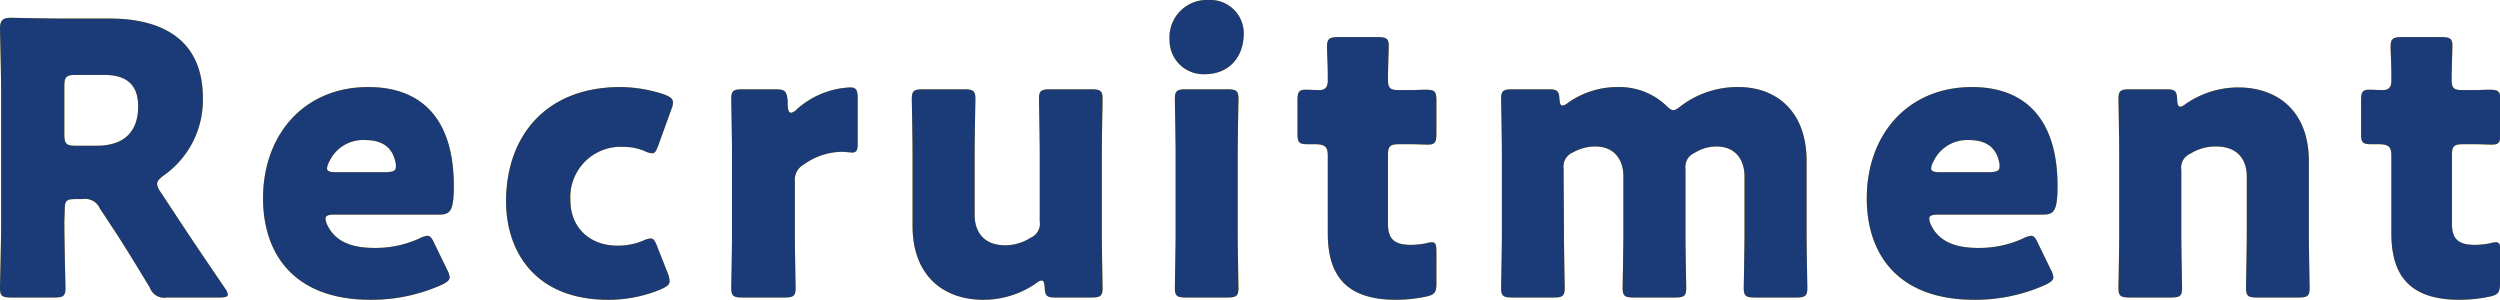 <svg xmlns="http://www.w3.org/2000/svg" viewBox="0 0 330.25 39.6"><defs><style>.cls-1{fill:#fabe00;}.cls-2{fill:#1b3a78;}</style></defs><g id="レイヤー_2" data-name="レイヤー 2"><g id="テキスト情報ALL"><path class="cls-1" d="M8.5,29.3c0,2.65.15,8.4.15,8.75,0,1.05-.3,1.25-1.45,1.25H1.45C.3,39.3,0,39.1,0,38.05c0-.35.15-6.1.15-8.75v-17C.15,9.65,0,4.1,0,3.75c0-1,.35-1.4,1.4-1.4.35,0,4.75.1,7,.1H14.5c6.8,0,12.3,2.7,12.3,10.5A12.2,12.2,0,0,1,21.6,23.2c-.6.45-.85.75-.85,1.1a2.36,2.36,0,0,0,.45,1.05l1.65,2.5c2.1,3.2,3.75,5.65,6.85,10.2a2,2,0,0,1,.4.85c0,.3-.35.4-1.05.4h-7A2,2,0,0,1,19.8,38c-2-3.3-3.65-6-5.05-8.1L13.2,27.55a2.12,2.12,0,0,0-2.3-1.25H10c-1.25,0-1.45.2-1.45,1.45Zm0-11.55c0,1.25.25,1.5,1.5,1.5h2.8c3.15,0,5.45-1.45,5.45-5.2C18.25,11,16.5,9.9,13.8,9.9H10c-1.25,0-1.5.25-1.5,1.5Z"/><path class="cls-1" d="M59.05,35.6a2.66,2.66,0,0,1,.35,1c0,.4-.3.65-1,1a22.6,22.6,0,0,1-9.45,2c-10.2,0-14.2-6.15-14.2-13.4,0-8.4,5.4-14.7,13.9-14.7,7,0,11.3,4.15,11.3,13.05,0,3.4-.5,3.8-2,3.8H44.15c-.8,0-1.15.15-1.15.55a2.25,2.25,0,0,0,.25.85c1,2.05,3,3,6.2,3A13.89,13.89,0,0,0,55.4,31.5a3.16,3.16,0,0,1,1.05-.35c.4,0,.6.3.95,1.05ZM52.3,22a2.36,2.36,0,0,0-.1-.75c-.5-2.1-2.1-2.75-4-2.75a4.9,4.9,0,0,0-4.7,2.85,2.08,2.08,0,0,0-.3.9c0,.35.35.5,1.15.5h6.65C52,22.7,52.3,22.55,52.3,22Z"/><path class="cls-1" d="M88.45,37.15c0,.45-.35.7-1.1,1.05a18,18,0,0,1-7,1.4c-9.85,0-13.5-6.6-13.5-13,0-8.55,5.2-15.1,15.1-15.1a18.64,18.64,0,0,1,5.85,1c.75.3,1.1.55,1.1,1.05a2.24,2.24,0,0,1-.2.85L87,19.1c-.3.8-.45,1.15-.85,1.15a2.65,2.65,0,0,1-1-.3,7.17,7.17,0,0,0-2.8-.55,6.65,6.65,0,0,0-7,7.05c0,3.7,2.65,6,6.2,6a8.58,8.58,0,0,0,3.4-.65,2.65,2.65,0,0,1,1-.3c.4,0,.6.35.9,1.15l1.4,3.55A3,3,0,0,1,88.45,37.15Z"/><path class="cls-1" d="M105,30.8c0,2.05.1,6.9.1,7.25,0,1.05-.3,1.25-1.45,1.25H98.05c-1.15,0-1.45-.2-1.45-1.25,0-.35.1-5.2.1-7.25V20.3c0-2.05-.1-6.9-.1-7.25,0-1.05.3-1.25,1.45-1.25h4.35c1.3,0,1.5.2,1.65,1.5l0,.6c.05.65.15,1,.45,1a1.47,1.47,0,0,0,.8-.5,11.29,11.29,0,0,1,7-2.85c.8,0,1,.35,1,1.4v6c0,.55,0,1.2-.7,1.2-.35,0-1-.1-1.35-.1a8.87,8.87,0,0,0-5.1,1.7A2.3,2.3,0,0,0,105,24Z"/><path class="cls-1" d="M139.4,39.3c-1.1,0-1.35-.2-1.4-1.35-.05-.65-.15-.9-.4-.9a1.43,1.43,0,0,0-.7.35,12.22,12.22,0,0,1-7,2.2c-5.3,0-9.35-3.2-9.35-9.75V20.3c0-2.05-.1-6.9-.1-7.25,0-1.05.3-1.25,1.45-1.25h5.5c1.15,0,1.45.2,1.45,1.25,0,.35-.1,5.2-.1,7.25v8.1c0,2.2,1.2,4,4,4a6.17,6.17,0,0,0,3.4-1,2,2,0,0,0,1.2-2.15V20.3c0-2.05-.1-6.9-.1-7.25,0-1.05.3-1.25,1.45-1.25h5.5c1.15,0,1.45.2,1.45,1.25,0,.35-.1,5.2-.1,7.25V30.8c0,2.05.1,6.9.1,7.25,0,1.05-.3,1.25-1.45,1.25Z"/><path class="cls-1" d="M164.3,4.4c0,3.05-1.85,5.4-5.15,5.4a4.47,4.47,0,0,1-4.65-4.55A4.93,4.93,0,0,1,159.65,0,4.41,4.41,0,0,1,164.3,4.4Zm-7.65,34.9c-1.15,0-1.45-.2-1.45-1.25,0-.35.1-5.2.1-7.25V20.3c0-2.05-.1-6.9-.1-7.25,0-1.05.3-1.25,1.45-1.25h5.5c1.15,0,1.45.2,1.45,1.25,0,.35-.1,5.2-.1,7.25V30.8c0,2.05.1,6.9.1,7.25,0,1.05-.3,1.25-1.45,1.25Z"/><path class="cls-1" d="M189.75,37.45c0,1.2-.25,1.5-1.45,1.75a19.83,19.83,0,0,1-3.9.4c-6.85,0-9-3.5-9-8.8V20.55c0-1.25-.45-1.5-1.8-1.5h-.85c-1.2,0-1.35-.25-1.35-1.45V13.3c0-1.1.15-1.45,1.1-1.45.45,0,1.15.05,1.8.05s1.1-.3,1.1-1.2V9.9c0-1.4-.1-3.1-.1-3.75,0-1.05.35-1.25,1.5-1.25H182c1.1,0,1.45.2,1.45,1.1,0,.65-.1,3.2-.1,4.4s.2,1.5,1.45,1.5h1.65c.55,0,1.4-.05,1.8-.05,1.3,0,1.5.2,1.5,1.5V17.6c0,1.15-.15,1.5-1.1,1.5-.65,0-1.55-.05-2.2-.05h-1.6c-1.25,0-1.5.25-1.5,1.5v9c0,2.05.85,2.8,3.1,2.8a12.25,12.25,0,0,0,1.9-.2,3.07,3.07,0,0,1,.8-.15c.5,0,.6.35.6,1.25Z"/><path class="cls-1" d="M206.6,30.8c0,2.05.1,6.9.1,7.25,0,1.05-.3,1.25-1.45,1.25h-5.5c-1.15,0-1.45-.2-1.45-1.25,0-.35.1-5.2.1-7.25V20.3c0-2.05-.1-6.9-.1-7.25,0-1.05.3-1.25,1.45-1.25h4.9c1,0,1.3.2,1.35,1.25.05.65.15.9.4.9a1.43,1.43,0,0,0,.7-.35,11.28,11.28,0,0,1,6.6-2.1,9,9,0,0,1,6.3,2.35c.45.45.75.7,1.05.7s.55-.2,1-.55a12.37,12.37,0,0,1,7.6-2.5c5,0,9,3.2,9,9.75V30.8c0,2.05.1,6.9.1,7.25,0,1.05-.3,1.25-1.45,1.25h-5.5c-1.15,0-1.45-.2-1.45-1.25,0-.35.1-5.2.1-7.25V23.3c0-2.2-1.2-3.95-3.7-3.95a5.39,5.39,0,0,0-2.9.85,2,2,0,0,0-1.2,2.1v8.5c0,2.05.1,6.9.1,7.25,0,1.05-.3,1.25-1.45,1.25h-5.5c-1.15,0-1.45-.2-1.45-1.25,0-.35.1-5.2.1-7.25V23.3c0-2.2-1.2-3.95-3.7-3.95a6.14,6.14,0,0,0-3,.8,2,2,0,0,0-1.2,2.1Z"/><path class="cls-1" d="M270.9,35.6a2.66,2.66,0,0,1,.35,1c0,.4-.3.65-1,1a22.6,22.6,0,0,1-9.45,2c-10.2,0-14.2-6.15-14.2-13.4,0-8.4,5.4-14.7,13.9-14.7,6.95,0,11.3,4.15,11.3,13.05,0,3.4-.5,3.8-2,3.8H256c-.8,0-1.15.15-1.15.55a2.25,2.25,0,0,0,.25.85c1,2.05,3,3,6.2,3a13.89,13.89,0,0,0,5.95-1.25,3.16,3.16,0,0,1,1.05-.35c.4,0,.6.3.95,1.05ZM264.15,22a2.36,2.36,0,0,0-.1-.75c-.5-2.1-2.1-2.75-3.95-2.75a4.9,4.9,0,0,0-4.7,2.85,2.08,2.08,0,0,0-.3.9c0,.35.35.5,1.15.5h6.65C263.8,22.7,264.15,22.55,264.15,22Z"/><path class="cls-1" d="M288.15,30.8c0,2.05.1,6.9.1,7.25,0,1.05-.3,1.25-1.45,1.25h-5.5c-1.15,0-1.45-.2-1.45-1.25,0-.35.1-5.2.1-7.25V20.3c0-2.05-.1-6.9-.1-7.25,0-1.05.3-1.25,1.45-1.25h4.9c1.1,0,1.35.2,1.4,1.3,0,.65.15,1,.4,1a1.43,1.43,0,0,0,.7-.35,12.22,12.22,0,0,1,6.95-2.2c5.3,0,9.35,3.2,9.35,9.75V30.8c0,2.05.1,6.9.1,7.25,0,1.05-.3,1.25-1.45,1.25h-5.5c-1.15,0-1.45-.2-1.45-1.25,0-.35.1-5.2.1-7.25V23.3c0-2.2-1.2-3.95-4.05-3.95a6.17,6.17,0,0,0-3.4.95,2,2,0,0,0-1.2,2.15Z"/><path class="cls-1" d="M330.25,37.45c0,1.2-.25,1.5-1.45,1.75a19.83,19.83,0,0,1-3.9.4c-6.86,0-9-3.5-9-8.8V20.55c0-1.25-.45-1.5-1.8-1.5h-.84c-1.21,0-1.36-.25-1.36-1.45V13.3c0-1.1.15-1.45,1.11-1.45.44,0,1.14.05,1.79.05s1.1-.3,1.1-1.2V9.9c0-1.4-.1-3.1-.1-3.75,0-1.05.35-1.25,1.5-1.25h5.21c1.1,0,1.45.2,1.45,1.1,0,.65-.1,3.2-.1,4.4s.19,1.5,1.45,1.5H327c.55,0,1.4-.05,1.8-.05,1.3,0,1.5.2,1.5,1.5V17.6c0,1.15-.15,1.5-1.1,1.5-.65,0-1.55-.05-2.2-.05h-1.6c-1.25,0-1.5.25-1.5,1.5v9c0,2.05.85,2.8,3.1,2.8a12.25,12.25,0,0,0,1.9-.2,3.07,3.07,0,0,1,.8-.15c.5,0,.6.35.6,1.25Z"/><path class="cls-2" d="M8.5,29.3c0,2.65.15,8.4.15,8.75,0,1.05-.3,1.25-1.45,1.25H1.45C.3,39.3,0,39.1,0,38.05c0-.35.15-6.1.15-8.75v-17C.15,9.65,0,4.1,0,3.75c0-1,.35-1.4,1.4-1.4.35,0,4.75.1,7,.1H14.5c6.8,0,12.3,2.7,12.3,10.5A12.2,12.2,0,0,1,21.6,23.2c-.6.45-.85.75-.85,1.1a2.36,2.36,0,0,0,.45,1.05l1.65,2.5c2.1,3.2,3.75,5.65,6.85,10.2a2,2,0,0,1,.4.85c0,.3-.35.4-1.05.4h-7A2,2,0,0,1,19.8,38c-2-3.3-3.65-6-5.05-8.1L13.2,27.55a2.12,2.12,0,0,0-2.3-1.25H10c-1.25,0-1.45.2-1.45,1.45Zm0-11.55c0,1.25.25,1.5,1.5,1.5h2.8c3.15,0,5.45-1.45,5.45-5.2C18.25,11,16.5,9.9,13.8,9.9H10c-1.25,0-1.5.25-1.5,1.5Z"/><path class="cls-2" d="M59.05,35.6a2.66,2.66,0,0,1,.35,1c0,.4-.3.65-1,1a22.6,22.6,0,0,1-9.45,2c-10.2,0-14.2-6.15-14.2-13.4,0-8.4,5.4-14.7,13.9-14.7,7,0,11.3,4.15,11.3,13.05,0,3.4-.5,3.8-2,3.8H44.15c-.8,0-1.15.15-1.15.55a2.25,2.25,0,0,0,.25.85c1,2.05,3,3,6.2,3A13.89,13.89,0,0,0,55.4,31.5a3.16,3.16,0,0,1,1.05-.35c.4,0,.6.3.95,1.05ZM52.3,22a2.36,2.36,0,0,0-.1-.75c-.5-2.1-2.1-2.75-4-2.75a4.9,4.9,0,0,0-4.7,2.85,2.08,2.08,0,0,0-.3.9c0,.35.35.5,1.15.5h6.65C52,22.7,52.3,22.55,52.3,22Z"/><path class="cls-2" d="M88.45,37.15c0,.45-.35.7-1.1,1.05a18,18,0,0,1-7,1.4c-9.85,0-13.5-6.6-13.5-13,0-8.55,5.2-15.1,15.1-15.1a18.64,18.64,0,0,1,5.85,1c.75.3,1.1.55,1.1,1.05a2.24,2.24,0,0,1-.2.85L87,19.1c-.3.8-.45,1.15-.85,1.15a2.65,2.65,0,0,1-1-.3,7.17,7.17,0,0,0-2.8-.55,6.65,6.65,0,0,0-7,7.05c0,3.7,2.65,6,6.2,6a8.58,8.58,0,0,0,3.4-.65,2.65,2.65,0,0,1,1-.3c.4,0,.6.35.9,1.15l1.4,3.55A3,3,0,0,1,88.45,37.15Z"/><path class="cls-2" d="M105,30.8c0,2.05.1,6.9.1,7.25,0,1.05-.3,1.25-1.45,1.25H98.05c-1.15,0-1.45-.2-1.45-1.25,0-.35.1-5.2.1-7.25V20.3c0-2.05-.1-6.9-.1-7.25,0-1.05.3-1.25,1.45-1.25h4.35c1.3,0,1.5.2,1.65,1.5l0,.6c.05.65.15,1,.45,1a1.47,1.47,0,0,0,.8-.5,11.29,11.29,0,0,1,7-2.85c.8,0,1,.35,1,1.4v6c0,.55,0,1.2-.7,1.2-.35,0-1-.1-1.35-.1a8.87,8.87,0,0,0-5.1,1.7A2.3,2.3,0,0,0,105,24Z"/><path class="cls-2" d="M139.4,39.3c-1.1,0-1.35-.2-1.4-1.35-.05-.65-.15-.9-.4-.9a1.43,1.43,0,0,0-.7.35,12.22,12.22,0,0,1-7,2.2c-5.3,0-9.35-3.2-9.35-9.75V20.3c0-2.05-.1-6.9-.1-7.25,0-1.05.3-1.25,1.45-1.25h5.5c1.15,0,1.45.2,1.45,1.25,0,.35-.1,5.2-.1,7.25v8.1c0,2.2,1.2,4,4,4a6.17,6.17,0,0,0,3.4-1,2,2,0,0,0,1.2-2.15V20.3c0-2.05-.1-6.9-.1-7.25,0-1.05.3-1.25,1.45-1.25h5.5c1.15,0,1.45.2,1.45,1.25,0,.35-.1,5.2-.1,7.25V30.8c0,2.05.1,6.9.1,7.25,0,1.05-.3,1.25-1.45,1.25Z"/><path class="cls-2" d="M164.3,4.4c0,3.05-1.85,5.4-5.15,5.4a4.47,4.47,0,0,1-4.65-4.55A4.93,4.93,0,0,1,159.65,0,4.41,4.41,0,0,1,164.3,4.4Zm-7.65,34.9c-1.15,0-1.45-.2-1.45-1.25,0-.35.1-5.2.1-7.25V20.3c0-2.05-.1-6.9-.1-7.25,0-1.05.3-1.25,1.45-1.25h5.5c1.15,0,1.45.2,1.45,1.25,0,.35-.1,5.2-.1,7.25V30.8c0,2.05.1,6.9.1,7.25,0,1.05-.3,1.25-1.45,1.25Z"/><path class="cls-2" d="M189.75,37.45c0,1.2-.25,1.5-1.45,1.75a19.83,19.83,0,0,1-3.9.4c-6.85,0-9-3.5-9-8.8V20.55c0-1.25-.45-1.5-1.8-1.5h-.85c-1.2,0-1.35-.25-1.35-1.45V13.3c0-1.1.15-1.45,1.1-1.45.45,0,1.15.05,1.8.05s1.1-.3,1.1-1.2V9.9c0-1.4-.1-3.1-.1-3.75,0-1.05.35-1.25,1.5-1.25H182c1.1,0,1.45.2,1.45,1.1,0,.65-.1,3.2-.1,4.4s.2,1.5,1.45,1.5h1.65c.55,0,1.4-.05,1.8-.05,1.3,0,1.5.2,1.5,1.5V17.6c0,1.15-.15,1.5-1.1,1.5-.65,0-1.55-.05-2.2-.05h-1.6c-1.25,0-1.5.25-1.5,1.5v9c0,2.05.85,2.8,3.1,2.8a12.25,12.25,0,0,0,1.9-.2,3.07,3.07,0,0,1,.8-.15c.5,0,.6.35.6,1.25Z"/><path class="cls-2" d="M206.6,30.8c0,2.05.1,6.9.1,7.25,0,1.05-.3,1.25-1.45,1.25h-5.5c-1.15,0-1.45-.2-1.45-1.25,0-.35.1-5.2.1-7.25V20.3c0-2.05-.1-6.9-.1-7.25,0-1.05.3-1.25,1.45-1.25h4.9c1,0,1.3.2,1.35,1.25.05.65.15.9.4.9a1.43,1.43,0,0,0,.7-.35,11.28,11.28,0,0,1,6.6-2.1,9,9,0,0,1,6.3,2.35c.45.45.75.7,1.05.7s.55-.2,1-.55a12.37,12.37,0,0,1,7.6-2.5c5,0,9,3.2,9,9.75V30.8c0,2.05.1,6.9.1,7.25,0,1.05-.3,1.25-1.45,1.25h-5.5c-1.15,0-1.45-.2-1.45-1.25,0-.35.1-5.2.1-7.25V23.3c0-2.2-1.2-3.95-3.7-3.95a5.39,5.39,0,0,0-2.9.85,2,2,0,0,0-1.2,2.1v8.5c0,2.05.1,6.9.1,7.25,0,1.05-.3,1.25-1.45,1.25h-5.5c-1.15,0-1.45-.2-1.45-1.25,0-.35.1-5.2.1-7.25V23.3c0-2.2-1.2-3.95-3.7-3.95a6.14,6.14,0,0,0-3,.8,2,2,0,0,0-1.2,2.1Z"/><path class="cls-2" d="M270.9,35.6a2.66,2.66,0,0,1,.35,1c0,.4-.3.65-1,1a22.6,22.6,0,0,1-9.45,2c-10.2,0-14.2-6.15-14.2-13.4,0-8.4,5.4-14.7,13.9-14.7,6.95,0,11.3,4.15,11.3,13.05,0,3.4-.5,3.8-2,3.8H256c-.8,0-1.15.15-1.15.55a2.25,2.25,0,0,0,.25.85c1,2.05,3,3,6.2,3a13.89,13.89,0,0,0,5.95-1.25,3.16,3.16,0,0,1,1.05-.35c.4,0,.6.3.95,1.05ZM264.15,22a2.36,2.36,0,0,0-.1-.75c-.5-2.1-2.1-2.75-3.95-2.75a4.9,4.9,0,0,0-4.7,2.85,2.08,2.08,0,0,0-.3.9c0,.35.35.5,1.15.5h6.65C263.8,22.7,264.15,22.55,264.15,22Z"/><path class="cls-2" d="M288.15,30.8c0,2.05.1,6.9.1,7.25,0,1.05-.3,1.25-1.45,1.25h-5.5c-1.15,0-1.45-.2-1.45-1.25,0-.35.1-5.2.1-7.25V20.3c0-2.05-.1-6.9-.1-7.25,0-1.05.3-1.25,1.45-1.25h4.9c1.1,0,1.35.2,1.4,1.3,0,.65.15,1,.4,1a1.43,1.43,0,0,0,.7-.35,12.22,12.22,0,0,1,6.95-2.2c5.3,0,9.35,3.2,9.35,9.75V30.8c0,2.05.1,6.9.1,7.25,0,1.05-.3,1.25-1.45,1.25h-5.5c-1.15,0-1.45-.2-1.45-1.25,0-.35.1-5.2.1-7.25V23.3c0-2.2-1.2-3.95-4.05-3.95a6.17,6.17,0,0,0-3.4.95,2,2,0,0,0-1.2,2.15Z"/><path class="cls-2" d="M330.25,37.45c0,1.2-.25,1.5-1.45,1.75a19.83,19.83,0,0,1-3.9.4c-6.86,0-9-3.5-9-8.8V20.55c0-1.25-.45-1.5-1.8-1.5h-.84c-1.21,0-1.36-.25-1.36-1.45V13.3c0-1.1.15-1.45,1.11-1.45.44,0,1.14.05,1.79.05s1.1-.3,1.1-1.2V9.9c0-1.4-.1-3.1-.1-3.75,0-1.05.35-1.25,1.5-1.25h5.21c1.1,0,1.45.2,1.45,1.1,0,.65-.1,3.2-.1,4.4s.19,1.5,1.45,1.5H327c.55,0,1.4-.05,1.8-.05,1.3,0,1.5.2,1.5,1.5V17.6c0,1.15-.15,1.5-1.1,1.5-.65,0-1.55-.05-2.2-.05h-1.6c-1.25,0-1.5.25-1.5,1.5v9c0,2.05.85,2.8,3.1,2.8a12.25,12.25,0,0,0,1.9-.2,3.07,3.07,0,0,1,.8-.15c.5,0,.6.35.6,1.25Z"/></g></g></svg>